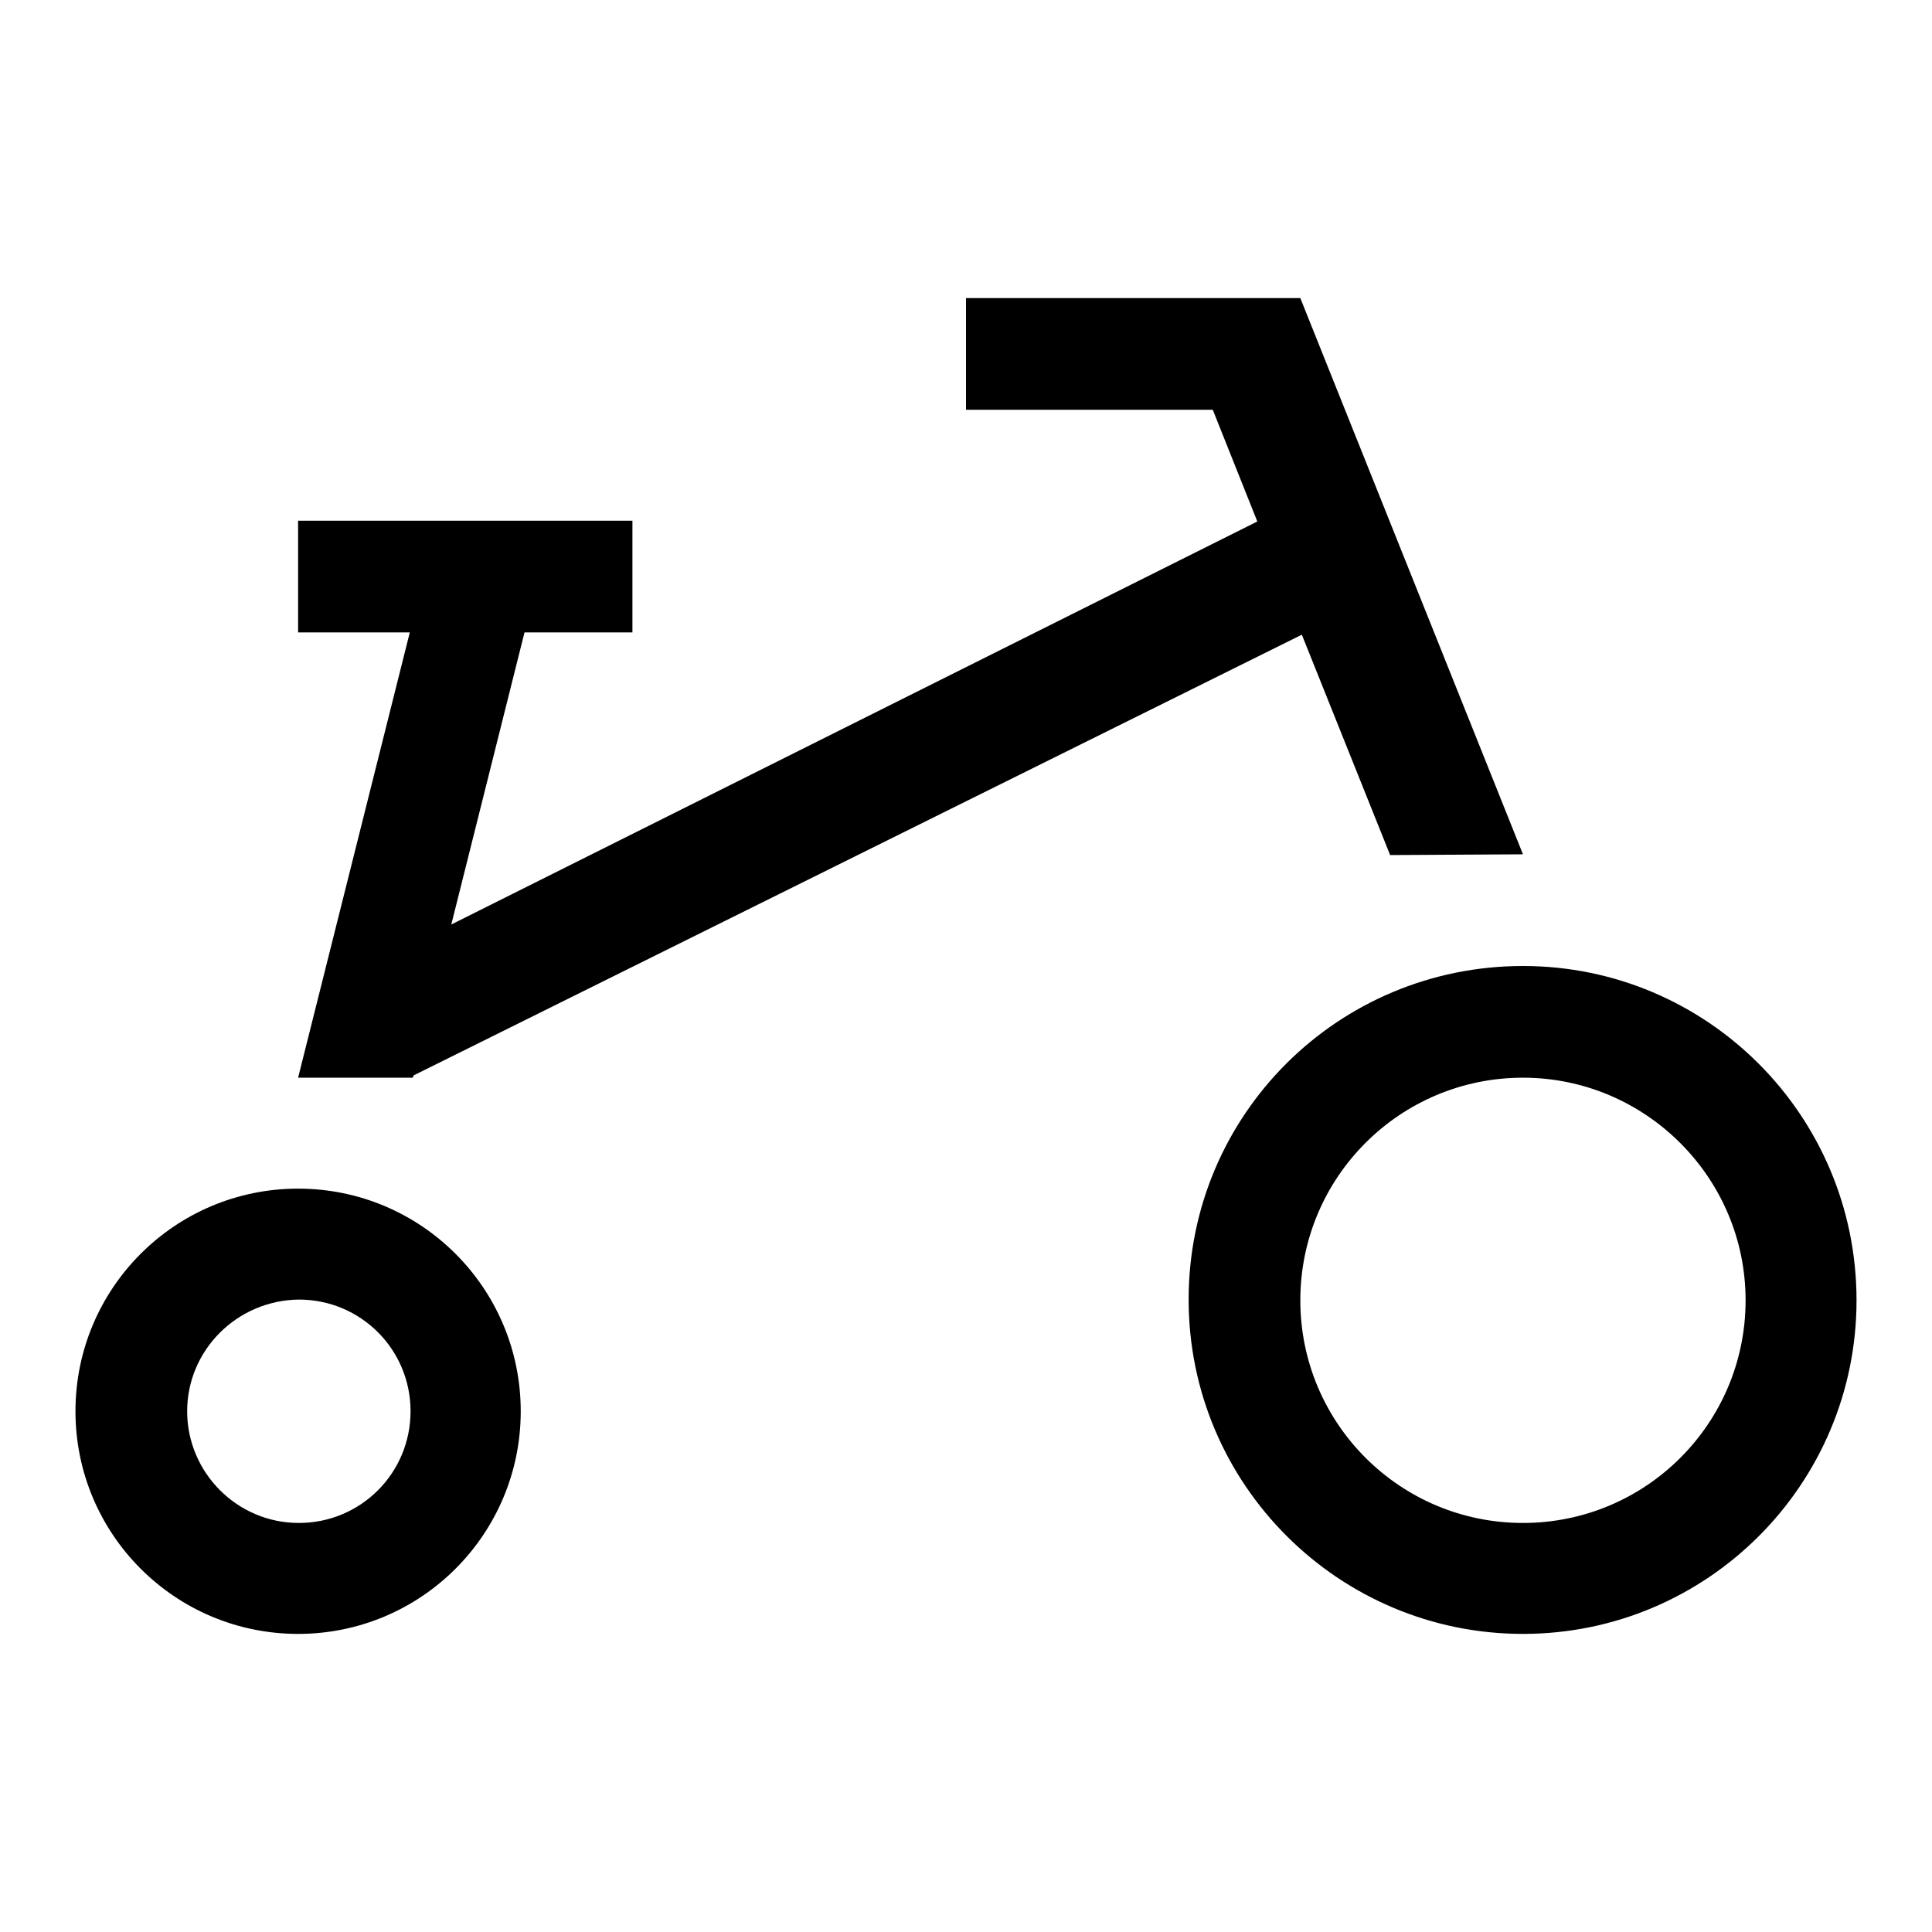 <?xml version="1.0" encoding="utf-8"?>
<!-- Svg Vector Icons : http://www.onlinewebfonts.com/icon -->
<!DOCTYPE svg PUBLIC "-//W3C//DTD SVG 1.1//EN" "http://www.w3.org/Graphics/SVG/1.1/DTD/svg11.dtd">
<svg version="1.1" xmlns="http://www.w3.org/2000/svg" xmlns:xlink="http://www.w3.org/1999/xlink" x="0px" y="0px" viewBox="0 0 256 256" enable-background="new 0 0 256 256" xml:space="preserve">
<g><g><path fill="#000000" d="M201.8,216.5c-24.4,0-44.3-19.8-44.3-44.3s19.8-44.2,44.3-44.2c24.4,0,44.2,19.8,44.2,44.3C246,196.7,226.2,216.5,201.8,216.5z M201.8,142.8c-16.3,0-29.5,13.2-29.5,29.5c0,16.3,13.2,29.5,29.5,29.5s29.5-13.2,29.5-29.5C231.3,156,218,142.8,201.8,142.8z M184.2,113.3l-11.7-29.2L54.8,142.5l-0.1,0.3H39.5l14.8-59H39.5V69h44.3v14.8H69.5l-9.7,38.7l106.8-53.4l-5.9-14.8H128V39.5h44.3v0l29.5,73.7L184.2,113.3L184.2,113.3z M69,187c0,16.3-13.2,29.5-29.5,29.5S10,203.3,10,187c0-16.3,13.2-29.5,29.5-29.5S69,170.7,69,187z M24.8,187c0,8.1,6.6,14.8,14.8,14.8c8.2,0,14.8-6.6,14.8-14.8c0-8.2-6.6-14.8-14.8-14.8C31.4,172.3,24.8,178.9,24.8,187z"/></g></g>
</svg>